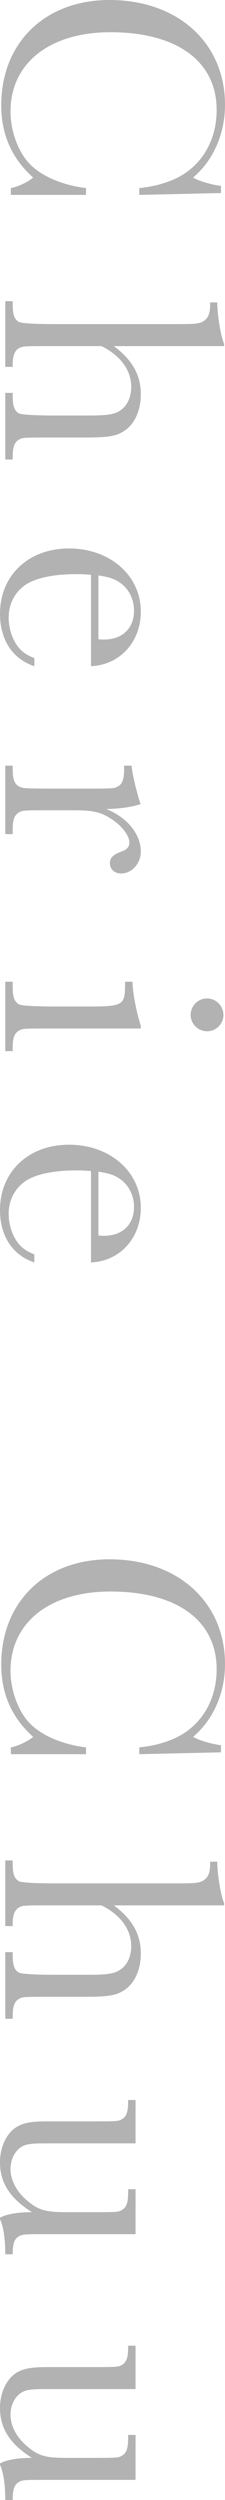 <?xml version="1.0" encoding="UTF-8"?>
<svg id="_レイヤー_1" data-name="レイヤー 1" xmlns="http://www.w3.org/2000/svg" viewBox="0 0 72.7 806.83">
  <defs>
    <style>
      .cls-1 {
        fill: #b2b2b2;
      }
    </style>
  </defs>
  <path class="cls-1" d="M27.8,62.9H3.5v-2.2c2.2-.4,5.5-1.9,7.2-3.4C3.8,51.1,.4,43.4,.4,34,.4,13.7,14.6,0,35.4,0c22,0,37.3,13.8,37.3,33.8,0,9.3-3.7,17.9-10.3,23.5,2,1.2,5.9,2.3,9,2.7v2.3l-26.4,.6v-2.2c3.9-.4,6.8-1.1,10.2-2.4,9.2-3.6,14.8-12.2,14.8-22.8,0-15.7-12.8-25.1-34.3-25.1C16,10.4,3.4,20.4,3.4,36c0,6.3,2.5,13.1,6.2,16.9,3.8,4,10.7,6.9,18.2,7.8v2.2Z"/>
  <path class="cls-1" d="M36.8,111.7c6,4.5,8.7,9.4,8.7,15.5,0,5.6-2.2,10.1-5.9,12.2-2.3,1.4-5.1,1.8-11.8,1.8h-11.7c-8.3,0-8.8,0-10,.7-1.5,.9-2,2.4-2,5.7v.7H1.7v-21.5h2.4v.8c0,3.4,.5,4.9,2,5.8q1.2,.6,10,.7h12.7c6.1,0,8.4-.4,10.3-1.8,2.1-1.5,3.3-4.3,3.3-7.4,0-5.4-3.4-10.1-9.6-13.2H16.1c-8.3,0-8.8,0-10,.7-1.4,.8-2,2.5-2,5.2v.8H1.7v-21.2h2.4v1c0,3.3,.5,4.8,2,5.7q1.1,.6,10,.7H58.1c5.5,0,6.7-.2,8-1.2,1.3-1,1.8-2.5,1.8-5.2v-.6h2.3c0,4.1,1.2,11.2,2.2,13.3v.8H36.8Z"/>
  <path class="cls-1" d="M29.4,185.5c-2.4-.2-3.4-.2-4.9-.2-7.4,0-13.3,1.3-16.5,3.6-3.3,2.4-5.2,6.1-5.2,10.4,0,3.9,1.5,8,3.8,10.3,1.2,1.2,2.3,1.9,4.5,2.8v2.6c-7-2.3-11.1-8.5-11.1-16.9,0-12.4,9.2-21.1,22.3-21.1s23.2,8.6,23.2,20.4c0,9.8-6.8,17.2-16.1,17.6v-29.5Zm2.4,20.8c.9,.1,1.3,.1,1.8,.1,5.9,0,9.7-3.6,9.7-9.3,0-3.9-1.8-7.3-4.9-9.3-1.6-1-2.9-1.5-6.6-2.1v20.6Z"/>
  <path class="cls-1" d="M1.7,269.2v-22.1h2.4v1c0,3.3,.5,4.8,2,5.7,1.1,.6,1.9,.7,10,.7h12c8.4,0,8.8,0,10-.7,1.5-.8,2-2.5,2-5.7v-1h2.4c.3,3,1.6,8.3,2.9,12.4-2.5,.9-6.3,1.5-11.1,1.6,6.7,2.6,11.2,8.1,11.2,13.7,0,3.9-2.9,7.1-6.4,7.1-2.1,0-3.6-1.4-3.6-3.3,0-1.7,1-2.8,3.8-3.8,1.7-.6,2.5-1.5,2.5-2.9,0-2.3-2.6-5.6-6-7.7-3.4-2.2-5.9-2.7-12.1-2.7h-7.6c-8.3,0-8.8,0-10,.7-1.5,.9-2,2.4-2,5.7v1.3H1.7Z"/>
  <path class="cls-1" d="M16.1,331.93c-8.3,0-8.8,0-10,.7-1.5,.9-2,2.4-2,5.7v.9H1.7v-22.4h2.4v1.6c0,3.3,.5,4.8,2,5.7q1.1,.6,10,.7h12.8c10.7,0,11.5-.5,11.5-6.8v-1.2h2.4c.1,3.9,1.4,10.3,2.7,14.2v.9H16.1Zm50.8,.9c-2.9,0-5.3-2.4-5.3-5.3s2.4-5.3,5.3-5.3,5.3,2.4,5.3,5.4c0,2.8-2.4,5.2-5.3,5.2Z"/>
  <path class="cls-1" d="M29.4,377.93c-2.4-.2-3.4-.2-4.9-.2-7.4,0-13.3,1.3-16.5,3.6-3.3,2.4-5.2,6.1-5.2,10.4,0,3.9,1.5,8,3.8,10.3,1.2,1.2,2.3,1.9,4.5,2.8v2.6c-7-2.3-11.1-8.5-11.1-16.9,0-12.4,9.2-21.1,22.3-21.1s23.2,8.6,23.2,20.4c0,9.8-6.8,17.2-16.1,17.6v-29.5Zm2.4,20.8c.9,.1,1.3,.1,1.8,.1,5.9,0,9.7-3.6,9.7-9.3,0-3.9-1.8-7.3-4.9-9.3-1.6-1-2.9-1.5-6.6-2.1v20.6Z"/>
  <path class="cls-1" d="M27.8,566.13H3.5v-2.2c2.2-.4,5.5-1.9,7.2-3.4-6.9-6.2-10.3-13.9-10.3-23.3,0-20.3,14.2-34,35-34,22,0,37.3,13.8,37.3,33.8,0,9.3-3.7,17.9-10.3,23.5,2,1.2,5.9,2.3,9,2.7v2.3l-26.4,.6v-2.2c3.9-.4,6.8-1.1,10.2-2.4,9.2-3.6,14.8-12.2,14.8-22.8,0-15.7-12.8-25.1-34.3-25.1-19.7,0-32.3,10-32.3,25.6,0,6.3,2.5,13.1,6.2,16.9,3.8,4,10.7,6.9,18.2,7.8v2.2Z"/>
  <path class="cls-1" d="M36.8,614.92c6,4.5,8.7,9.4,8.7,15.5,0,5.6-2.2,10.1-5.9,12.2-2.3,1.4-5.1,1.8-11.8,1.8h-11.7c-8.3,0-8.8,0-10,.7-1.5,.9-2,2.4-2,5.7v.7H1.7v-21.5h2.4v.8c0,3.4,.5,4.9,2,5.8q1.2,.6,10,.7h12.7c6.1,0,8.4-.4,10.3-1.8,2.1-1.5,3.3-4.3,3.3-7.4,0-5.4-3.4-10.1-9.6-13.2H16.1c-8.3,0-8.8,0-10,.7-1.4,.8-2,2.5-2,5.2v.8H1.7v-21.2h2.4v1c0,3.3,.5,4.8,2,5.7q1.1,.6,10,.7H58.1c5.5,0,6.7-.2,8-1.2,1.3-1,1.8-2.5,1.8-5.2v-.6h2.3c0,4.1,1.2,11.2,2.2,13.3v.8H36.8Z"/>
  <path class="cls-1" d="M16.2,721.03c-8.4,0-8.9,0-10.1,.7-1.5,.9-2,2.4-2,5.8H1.7c0-5.1-.6-8.9-1.7-11.4v-.4c1.9-1.1,5.5-1.8,10.3-1.8-7.1-4.5-10.3-9.5-10.3-16.1,0-5.3,2.4-10,6.1-11.8,2-1,4.6-1.4,8.9-1.4h14.4c8.2,0,8.8,0,10-.7,1.5-.9,2-2.4,2-5.7v-.5h2.4v14H14.6c-5.1,0-6.6,.3-8.2,1.5-1.9,1.5-3,4-3,6.8,0,3.8,2.2,7.7,5.9,10.6,3.3,2.7,5.7,3.3,12.1,3.3h8c8.5,0,8.8,0,10-.7,1.5-.9,2-2.4,2-5.8v-.9h2.4v14.5H16.2Z"/>
  <path class="cls-1" d="M16.2,800.33c-8.4,0-8.9,0-10.1,.7-1.5,.9-2,2.4-2,5.8H1.7c0-5.1-.6-8.9-1.7-11.4v-.4c1.9-1.1,5.5-1.8,10.3-1.8-7.1-4.5-10.3-9.5-10.3-16.1,0-5.3,2.4-10,6.1-11.8,2-1,4.6-1.4,8.9-1.4h14.4c8.2,0,8.8,0,10-.7,1.5-.9,2-2.4,2-5.7v-.5h2.4v14H14.6c-5.1,0-6.6,.3-8.2,1.5-1.9,1.5-3,4-3,6.8,0,3.8,2.2,7.7,5.9,10.6,3.3,2.7,5.7,3.3,12.1,3.3h8c8.5,0,8.8,0,10-.7,1.5-.9,2-2.4,2-5.8v-.9h2.4v14.5H16.2Z"/>
</svg>